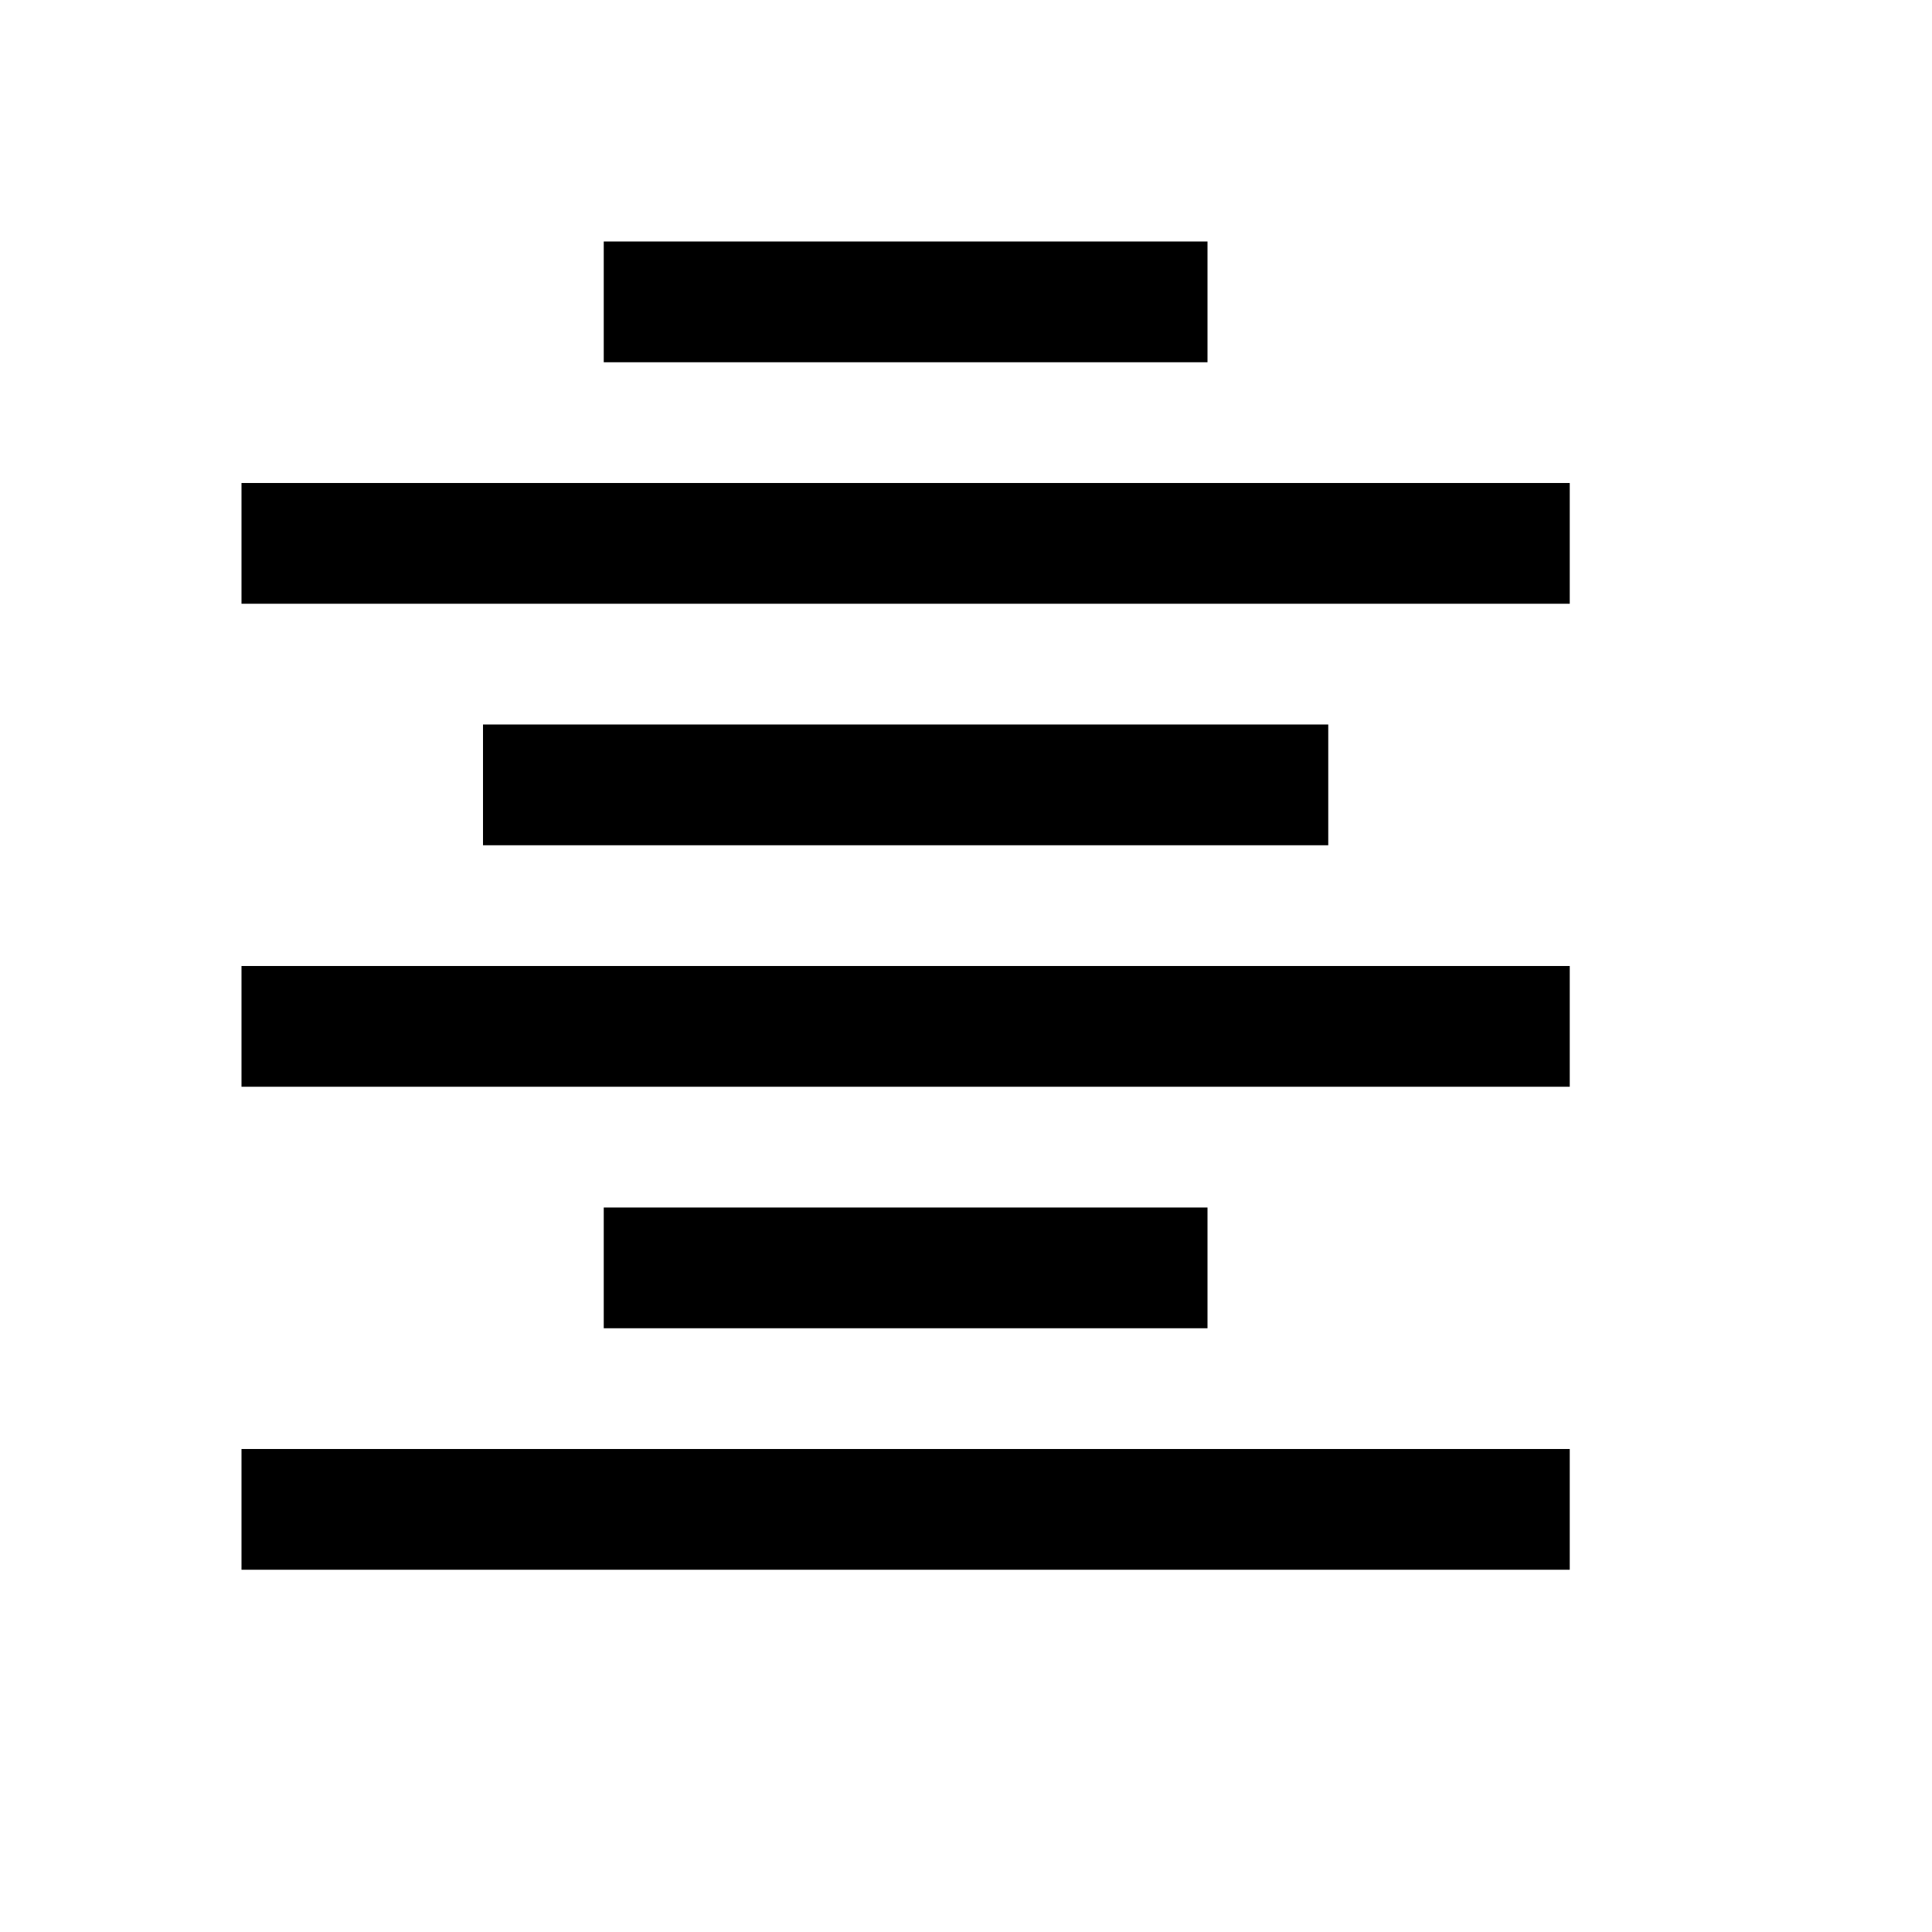 <?xml version="1.0" encoding="UTF-8" standalone="no"?>
<svg
   xmlns:dc="http://purl.org/dc/elements/1.1/"
   xmlns:cc="http://creativecommons.org/ns#"
   xmlns:rdf="http://www.w3.org/1999/02/22-rdf-syntax-ns#"
   xmlns:svg="http://www.w3.org/2000/svg"
   xmlns="http://www.w3.org/2000/svg"
   xmlns:sodipodi="http://sodipodi.sourceforge.net/DTD/sodipodi-0.dtd"
   xmlns:inkscape="http://www.inkscape.org/namespaces/inkscape"
   id="svg404"
   width="128px"
   version="1.1"
   height="128px"
   sodipodi:docname="chicago95_tmp_file.svg"
   inkscape:version="0.92.4 (5da689c313, 2019-01-14)">
  <sodipodi:namedview
     pagecolor="#ffffff"
     bordercolor="#666666"
     borderopacity="1"
     objecttolerance="10"
     gridtolerance="10"
     guidetolerance="10"
     inkscape:pageopacity="0"
     inkscape:pageshadow="2"
     inkscape:window-width="640"
     inkscape:window-height="480"
     id="namedview205"
     showgrid="false"
     inkscape:zoom="1.84375"
     inkscape:cx="64"
     inkscape:cy="64"
     inkscape:window-x="0"
     inkscape:window-y="0"
     inkscape:window-maximized="0"
     inkscape:current-layer="svg404" />
  <defs
     id="defs2" />
  <path
     style="fill:#000000"
     d="M 40 16 L 40 20 L 40 24 L 44 24 L 48 24 L 52 24 L 56 24 L 60 24 L 64 24 L 68 24 L 72 24 L 76 24 L 80 24 L 80 20 L 80 16 L 76 16 L 72 16 L 68 16 L 64 16 L 60 16 L 56 16 L 52 16 L 48 16 L 44 16 L 40 16 z M 16 32 L 16 36 L 16 40 L 20 40 L 24 40 L 28 40 L 32 40 L 36 40 L 40 40 L 44 40 L 48 40 L 52 40 L 56 40 L 60 40 L 64 40 L 68 40 L 72 40 L 76 40 L 80 40 L 84 40 L 88 40 L 92 40 L 96 40 L 100 40 L 104 40 L 104 36 L 104 32 L 100 32 L 96 32 L 92 32 L 88 32 L 84 32 L 80 32 L 76 32 L 72 32 L 68 32 L 64 32 L 60 32 L 56 32 L 52 32 L 48 32 L 44 32 L 40 32 L 36 32 L 32 32 L 28 32 L 24 32 L 20 32 L 16 32 z M 32 48 L 32 52 L 32 56 L 36 56 L 40 56 L 44 56 L 48 56 L 52 56 L 56 56 L 60 56 L 64 56 L 68 56 L 72 56 L 76 56 L 80 56 L 84 56 L 88 56 L 88 52 L 88 48 L 84 48 L 80 48 L 76 48 L 72 48 L 68 48 L 64 48 L 60 48 L 56 48 L 52 48 L 48 48 L 44 48 L 40 48 L 36 48 L 32 48 z M 16 64 L 16 68 L 16 72 L 20 72 L 24 72 L 28 72 L 32 72 L 36 72 L 40 72 L 44 72 L 48 72 L 52 72 L 56 72 L 60 72 L 64 72 L 68 72 L 72 72 L 76 72 L 80 72 L 84 72 L 88 72 L 92 72 L 96 72 L 100 72 L 104 72 L 104 68 L 104 64 L 100 64 L 96 64 L 92 64 L 88 64 L 84 64 L 80 64 L 76 64 L 72 64 L 68 64 L 64 64 L 60 64 L 56 64 L 52 64 L 48 64 L 44 64 L 40 64 L 36 64 L 32 64 L 28 64 L 24 64 L 20 64 L 16 64 z M 40 80 L 40 84 L 40 88 L 44 88 L 48 88 L 52 88 L 56 88 L 60 88 L 64 88 L 68 88 L 72 88 L 76 88 L 80 88 L 80 84 L 80 80 L 76 80 L 72 80 L 68 80 L 64 80 L 60 80 L 56 80 L 52 80 L 48 80 L 44 80 L 40 80 z M 16 96 L 16 100 L 16 104 L 20 104 L 24 104 L 28 104 L 32 104 L 36 104 L 40 104 L 44 104 L 48 104 L 52 104 L 56 104 L 60 104 L 64 104 L 68 104 L 72 104 L 76 104 L 80 104 L 84 104 L 88 104 L 92 104 L 96 104 L 100 104 L 104 104 L 104 100 L 104 96 L 100 96 L 96 96 L 92 96 L 88 96 L 84 96 L 80 96 L 76 96 L 72 96 L 68 96 L 64 96 L 60 96 L 56 96 L 52 96 L 48 96 L 44 96 L 40 96 L 36 96 L 32 96 L 28 96 L 24 96 L 20 96 L 16 96 z "
     id="rect402" />
</svg>
